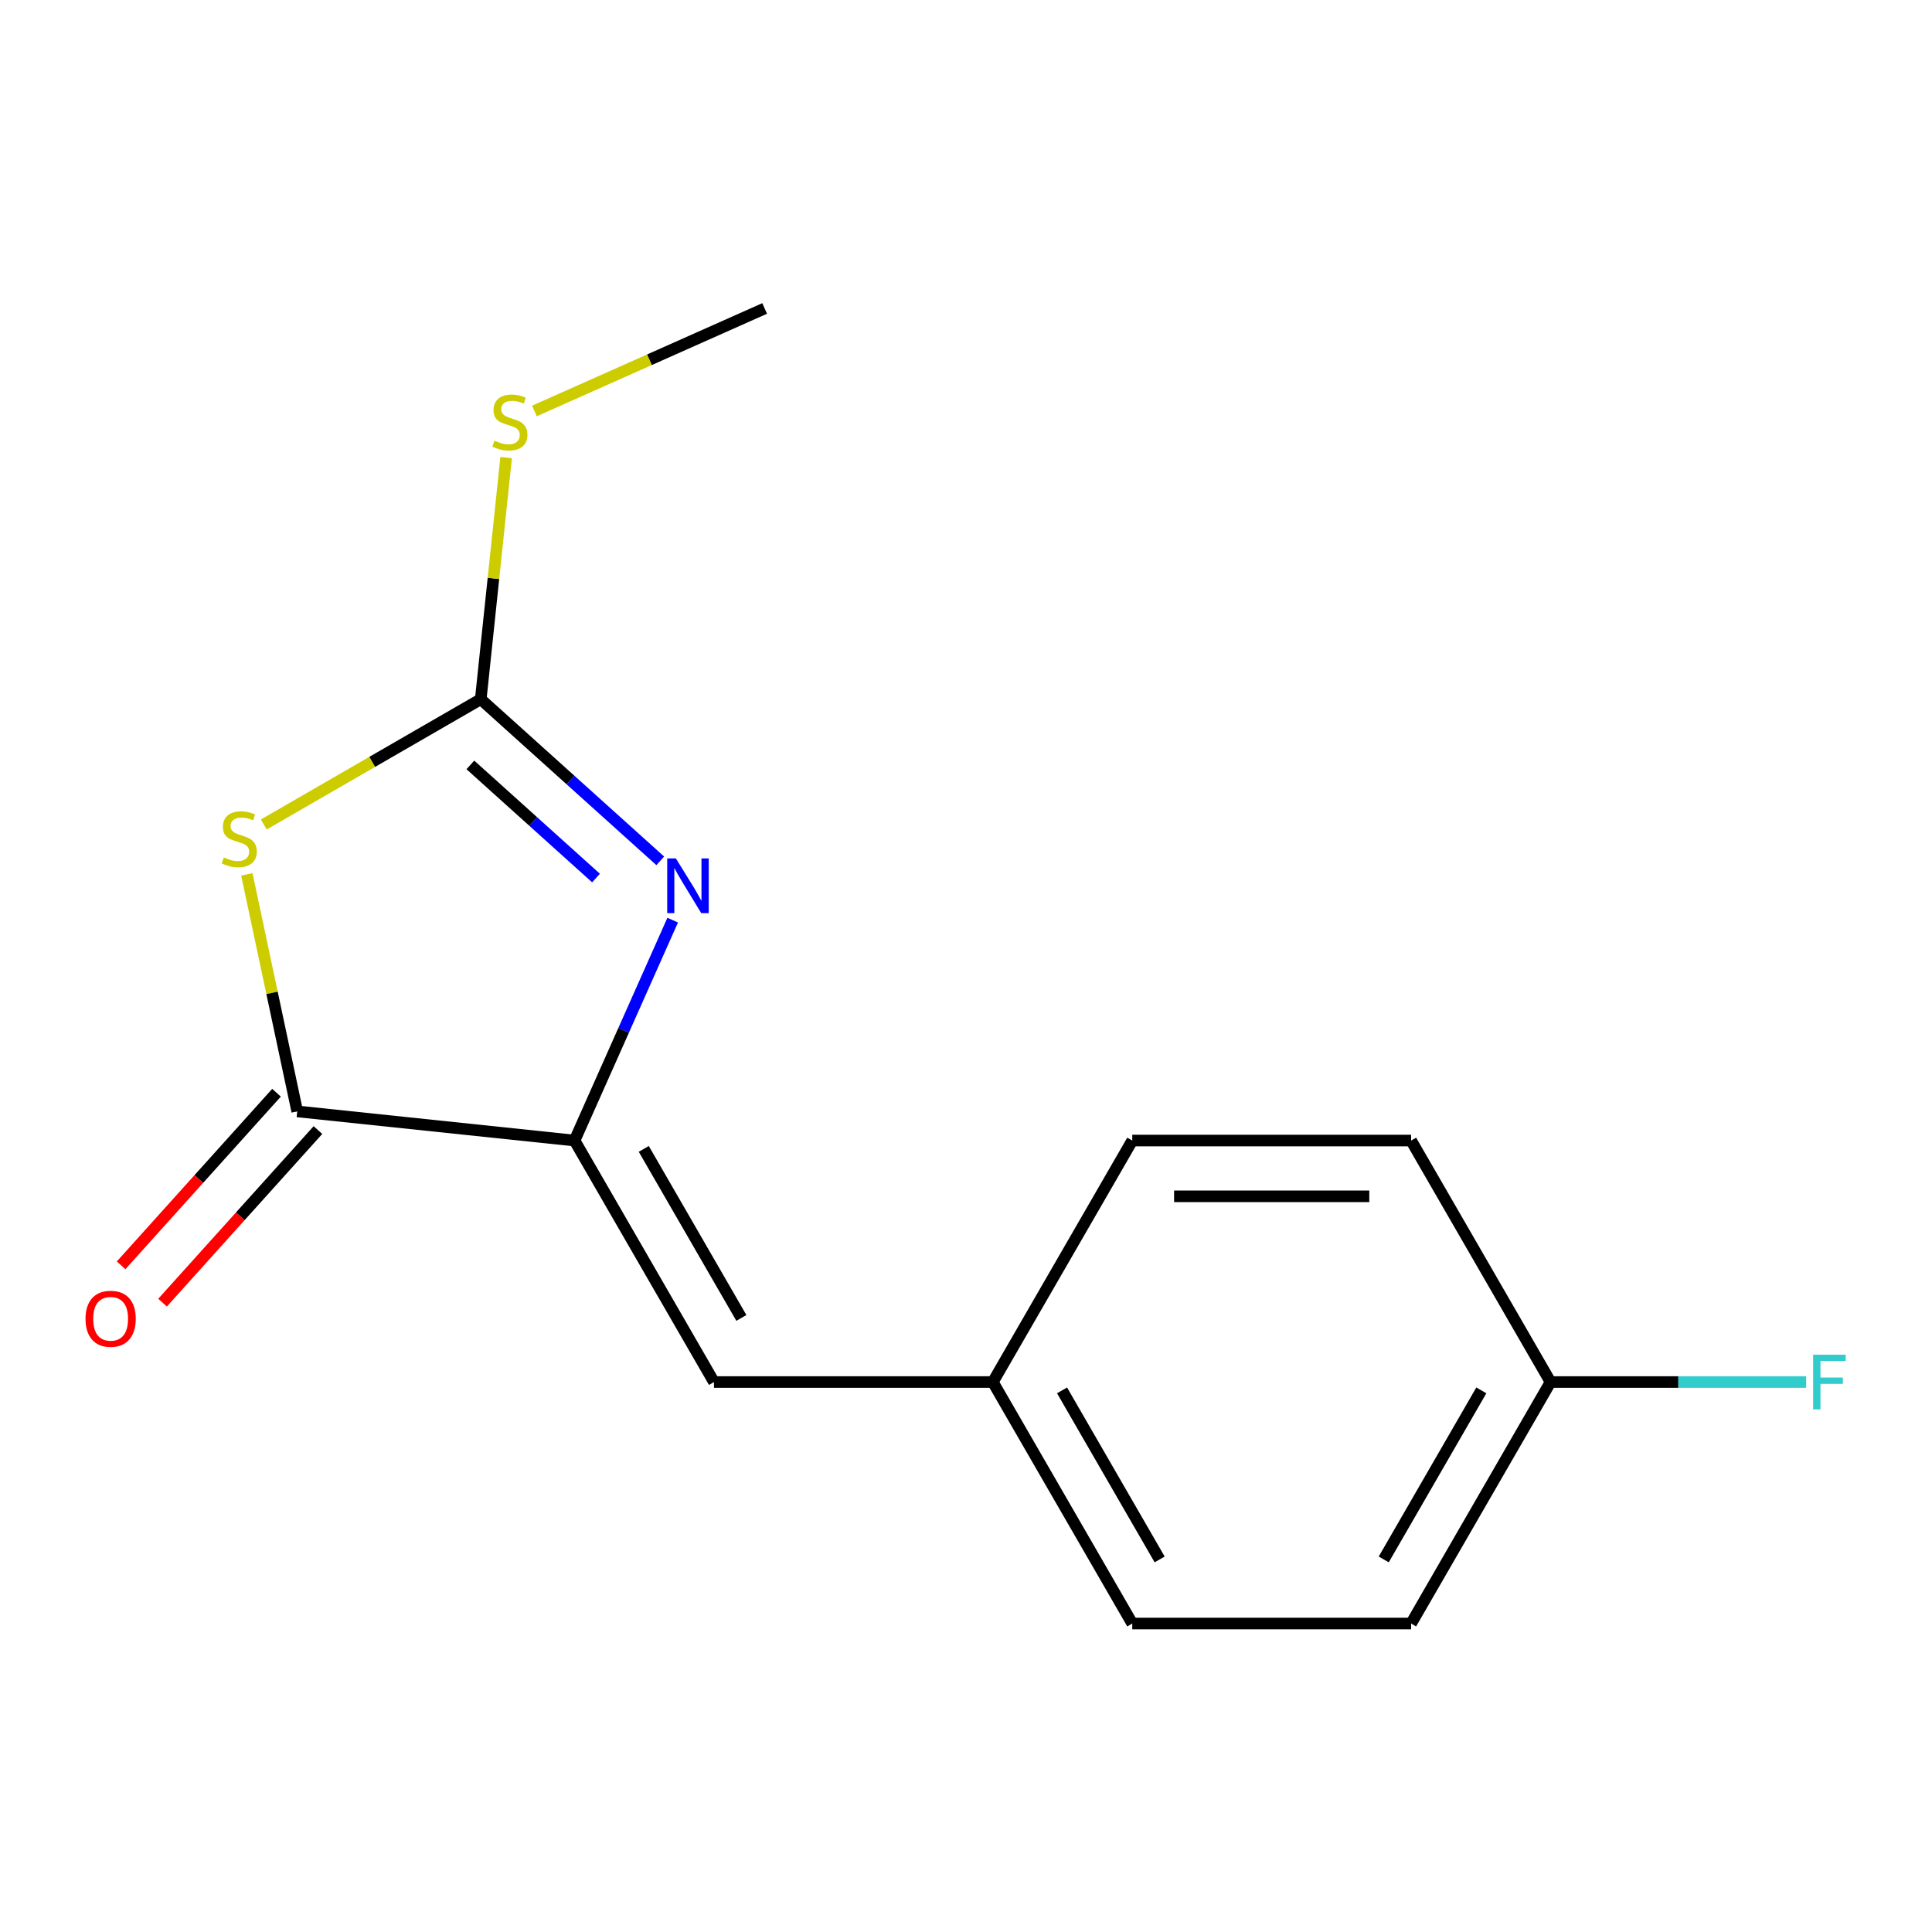 <?xml version='1.0' encoding='iso-8859-1'?>
<svg version='1.1' baseProfile='full'
              xmlns='http://www.w3.org/2000/svg'
                      xmlns:rdkit='http://www.rdkit.org/xml'
                      xmlns:xlink='http://www.w3.org/1999/xlink'
                  xml:space='preserve'
width='1000px' height='1000px' viewBox='0 0 1000 1000'>
<!-- END OF HEADER -->
<rect style='opacity:1.0;fill:#FFFFFF;stroke:none' width='1000' height='1000' x='0' y='0'> </rect>
<path class='bond-2' d='M 136.526,426.752 L 192.68,394.331' style='fill:none;fill-rule:evenodd;stroke:#CCCC00;stroke-width:6px;stroke-linecap:butt;stroke-linejoin:miter;stroke-opacity:1' />
<path class='bond-2' d='M 192.68,394.331 L 248.834,361.91' style='fill:none;fill-rule:evenodd;stroke:#000000;stroke-width:6px;stroke-linecap:butt;stroke-linejoin:miter;stroke-opacity:1' />
<path class='bond-3' d='M 127.767,452.566 L 140.806,513.912' style='fill:none;fill-rule:evenodd;stroke:#CCCC00;stroke-width:6px;stroke-linecap:butt;stroke-linejoin:miter;stroke-opacity:1' />
<path class='bond-3' d='M 140.806,513.912 L 153.846,575.258' style='fill:none;fill-rule:evenodd;stroke:#000000;stroke-width:6px;stroke-linecap:butt;stroke-linejoin:miter;stroke-opacity:1' />
<path class='bond-0' d='M 341.747,445.57 L 295.291,403.74' style='fill:none;fill-rule:evenodd;stroke:#0000FF;stroke-width:6px;stroke-linecap:butt;stroke-linejoin:miter;stroke-opacity:1' />
<path class='bond-0' d='M 295.291,403.74 L 248.834,361.91' style='fill:none;fill-rule:evenodd;stroke:#000000;stroke-width:6px;stroke-linecap:butt;stroke-linejoin:miter;stroke-opacity:1' />
<path class='bond-0' d='M 308.495,454.473 L 275.975,425.192' style='fill:none;fill-rule:evenodd;stroke:#0000FF;stroke-width:6px;stroke-linecap:butt;stroke-linejoin:miter;stroke-opacity:1' />
<path class='bond-0' d='M 275.975,425.192 L 243.456,395.912' style='fill:none;fill-rule:evenodd;stroke:#000000;stroke-width:6px;stroke-linecap:butt;stroke-linejoin:miter;stroke-opacity:1' />
<path class='bond-15' d='M 348.185,476.257 L 322.787,533.301' style='fill:none;fill-rule:evenodd;stroke:#0000FF;stroke-width:6px;stroke-linecap:butt;stroke-linejoin:miter;stroke-opacity:1' />
<path class='bond-15' d='M 322.787,533.301 L 297.39,590.345' style='fill:none;fill-rule:evenodd;stroke:#000000;stroke-width:6px;stroke-linecap:butt;stroke-linejoin:miter;stroke-opacity:1' />
<path class='bond-1' d='M 297.39,590.345 L 153.846,575.258' style='fill:none;fill-rule:evenodd;stroke:#000000;stroke-width:6px;stroke-linecap:butt;stroke-linejoin:miter;stroke-opacity:1' />
<path class='bond-4' d='M 297.39,590.345 L 369.557,715.342' style='fill:none;fill-rule:evenodd;stroke:#000000;stroke-width:6px;stroke-linecap:butt;stroke-linejoin:miter;stroke-opacity:1' />
<path class='bond-4' d='M 333.214,594.661 L 383.731,682.159' style='fill:none;fill-rule:evenodd;stroke:#000000;stroke-width:6px;stroke-linecap:butt;stroke-linejoin:miter;stroke-opacity:1' />
<path class='bond-6' d='M 248.834,361.91 L 255.406,299.383' style='fill:none;fill-rule:evenodd;stroke:#000000;stroke-width:6px;stroke-linecap:butt;stroke-linejoin:miter;stroke-opacity:1' />
<path class='bond-6' d='M 255.406,299.383 L 261.978,236.855' style='fill:none;fill-rule:evenodd;stroke:#CCCC00;stroke-width:6px;stroke-linecap:butt;stroke-linejoin:miter;stroke-opacity:1' />
<path class='bond-5' d='M 143.12,565.6 L 102.902,610.267' style='fill:none;fill-rule:evenodd;stroke:#000000;stroke-width:6px;stroke-linecap:butt;stroke-linejoin:miter;stroke-opacity:1' />
<path class='bond-5' d='M 102.902,610.267 L 62.684,654.933' style='fill:none;fill-rule:evenodd;stroke:#FF0000;stroke-width:6px;stroke-linecap:butt;stroke-linejoin:miter;stroke-opacity:1' />
<path class='bond-5' d='M 164.572,584.916 L 124.354,629.582' style='fill:none;fill-rule:evenodd;stroke:#000000;stroke-width:6px;stroke-linecap:butt;stroke-linejoin:miter;stroke-opacity:1' />
<path class='bond-5' d='M 124.354,629.582 L 84.136,674.249' style='fill:none;fill-rule:evenodd;stroke:#FF0000;stroke-width:6px;stroke-linecap:butt;stroke-linejoin:miter;stroke-opacity:1' />
<path class='bond-7' d='M 369.557,715.342 L 513.891,715.342' style='fill:none;fill-rule:evenodd;stroke:#000000;stroke-width:6px;stroke-linecap:butt;stroke-linejoin:miter;stroke-opacity:1' />
<path class='bond-14' d='M 276.61,212.717 L 336.194,186.189' style='fill:none;fill-rule:evenodd;stroke:#CCCC00;stroke-width:6px;stroke-linecap:butt;stroke-linejoin:miter;stroke-opacity:1' />
<path class='bond-14' d='M 336.194,186.189 L 395.777,159.661' style='fill:none;fill-rule:evenodd;stroke:#000000;stroke-width:6px;stroke-linecap:butt;stroke-linejoin:miter;stroke-opacity:1' />
<path class='bond-10' d='M 513.891,715.342 L 586.058,590.345' style='fill:none;fill-rule:evenodd;stroke:#000000;stroke-width:6px;stroke-linecap:butt;stroke-linejoin:miter;stroke-opacity:1' />
<path class='bond-11' d='M 513.891,715.342 L 586.058,840.339' style='fill:none;fill-rule:evenodd;stroke:#000000;stroke-width:6px;stroke-linecap:butt;stroke-linejoin:miter;stroke-opacity:1' />
<path class='bond-11' d='M 549.716,719.658 L 600.233,807.156' style='fill:none;fill-rule:evenodd;stroke:#000000;stroke-width:6px;stroke-linecap:butt;stroke-linejoin:miter;stroke-opacity:1' />
<path class='bond-8' d='M 802.56,715.342 L 730.393,840.339' style='fill:none;fill-rule:evenodd;stroke:#000000;stroke-width:6px;stroke-linecap:butt;stroke-linejoin:miter;stroke-opacity:1' />
<path class='bond-8' d='M 766.735,719.658 L 716.218,807.156' style='fill:none;fill-rule:evenodd;stroke:#000000;stroke-width:6px;stroke-linecap:butt;stroke-linejoin:miter;stroke-opacity:1' />
<path class='bond-9' d='M 802.56,715.342 L 868.713,715.342' style='fill:none;fill-rule:evenodd;stroke:#000000;stroke-width:6px;stroke-linecap:butt;stroke-linejoin:miter;stroke-opacity:1' />
<path class='bond-9' d='M 868.713,715.342 L 934.866,715.342' style='fill:none;fill-rule:evenodd;stroke:#33CCCC;stroke-width:6px;stroke-linecap:butt;stroke-linejoin:miter;stroke-opacity:1' />
<path class='bond-16' d='M 802.56,715.342 L 730.393,590.345' style='fill:none;fill-rule:evenodd;stroke:#000000;stroke-width:6px;stroke-linecap:butt;stroke-linejoin:miter;stroke-opacity:1' />
<path class='bond-13' d='M 586.058,590.345 L 730.393,590.345' style='fill:none;fill-rule:evenodd;stroke:#000000;stroke-width:6px;stroke-linecap:butt;stroke-linejoin:miter;stroke-opacity:1' />
<path class='bond-13' d='M 607.709,619.212 L 708.743,619.212' style='fill:none;fill-rule:evenodd;stroke:#000000;stroke-width:6px;stroke-linecap:butt;stroke-linejoin:miter;stroke-opacity:1' />
<path class='bond-12' d='M 586.058,840.339 L 730.393,840.339' style='fill:none;fill-rule:evenodd;stroke:#000000;stroke-width:6px;stroke-linecap:butt;stroke-linejoin:miter;stroke-opacity:1' />
<path  class='atom-0' d='M 115.837 443.798
Q 116.157 443.918, 117.477 444.478
Q 118.797 445.038, 120.237 445.398
Q 121.717 445.718, 123.157 445.718
Q 125.837 445.718, 127.397 444.438
Q 128.957 443.118, 128.957 440.838
Q 128.957 439.278, 128.157 438.318
Q 127.397 437.358, 126.197 436.838
Q 124.997 436.318, 122.997 435.718
Q 120.477 434.958, 118.957 434.238
Q 117.477 433.518, 116.397 431.998
Q 115.357 430.478, 115.357 427.918
Q 115.357 424.358, 117.757 422.158
Q 120.197 419.958, 124.997 419.958
Q 128.277 419.958, 131.997 421.518
L 131.077 424.598
Q 127.677 423.198, 125.117 423.198
Q 122.357 423.198, 120.837 424.358
Q 119.317 425.478, 119.357 427.438
Q 119.357 428.958, 120.117 429.878
Q 120.917 430.798, 122.037 431.318
Q 123.197 431.838, 125.117 432.438
Q 127.677 433.238, 129.197 434.038
Q 130.717 434.838, 131.797 436.478
Q 132.917 438.078, 132.917 440.838
Q 132.917 444.758, 130.277 446.878
Q 127.677 448.958, 123.317 448.958
Q 120.797 448.958, 118.877 448.398
Q 116.997 447.878, 114.757 446.958
L 115.837 443.798
' fill='#CCCC00'/>
<path  class='atom-1' d='M 349.836 444.329
L 359.116 459.329
Q 360.036 460.809, 361.516 463.489
Q 362.996 466.169, 363.076 466.329
L 363.076 444.329
L 366.836 444.329
L 366.836 472.649
L 362.956 472.649
L 352.996 456.249
Q 351.836 454.329, 350.596 452.129
Q 349.396 449.929, 349.036 449.249
L 349.036 472.649
L 345.356 472.649
L 345.356 444.329
L 349.836 444.329
' fill='#0000FF'/>
<path  class='atom-6' d='M 44.267 682.599
Q 44.267 675.799, 47.627 671.999
Q 50.987 668.199, 57.267 668.199
Q 63.547 668.199, 66.907 671.999
Q 70.267 675.799, 70.267 682.599
Q 70.267 689.479, 66.867 693.399
Q 63.467 697.279, 57.267 697.279
Q 51.027 697.279, 47.627 693.399
Q 44.267 689.519, 44.267 682.599
M 57.267 694.079
Q 61.587 694.079, 63.907 691.199
Q 66.267 688.279, 66.267 682.599
Q 66.267 677.039, 63.907 674.239
Q 61.587 671.399, 57.267 671.399
Q 52.947 671.399, 50.587 674.199
Q 48.267 676.999, 48.267 682.599
Q 48.267 688.319, 50.587 691.199
Q 52.947 694.079, 57.267 694.079
' fill='#FF0000'/>
<path  class='atom-7' d='M 255.921 228.087
Q 256.241 228.207, 257.561 228.767
Q 258.881 229.327, 260.321 229.687
Q 261.801 230.007, 263.241 230.007
Q 265.921 230.007, 267.481 228.727
Q 269.041 227.407, 269.041 225.127
Q 269.041 223.567, 268.241 222.607
Q 267.481 221.647, 266.281 221.127
Q 265.081 220.607, 263.081 220.007
Q 260.561 219.247, 259.041 218.527
Q 257.561 217.807, 256.481 216.287
Q 255.441 214.767, 255.441 212.207
Q 255.441 208.647, 257.841 206.447
Q 260.281 204.247, 265.081 204.247
Q 268.361 204.247, 272.081 205.807
L 271.161 208.887
Q 267.761 207.487, 265.201 207.487
Q 262.441 207.487, 260.921 208.647
Q 259.401 209.767, 259.441 211.727
Q 259.441 213.247, 260.201 214.167
Q 261.001 215.087, 262.121 215.607
Q 263.281 216.127, 265.201 216.727
Q 267.761 217.527, 269.281 218.327
Q 270.801 219.127, 271.881 220.767
Q 273.001 222.367, 273.001 225.127
Q 273.001 229.047, 270.361 231.167
Q 267.761 233.247, 263.401 233.247
Q 260.881 233.247, 258.961 232.687
Q 257.081 232.167, 254.841 231.247
L 255.921 228.087
' fill='#CCCC00'/>
<path  class='atom-10' d='M 938.474 701.182
L 955.314 701.182
L 955.314 704.422
L 942.274 704.422
L 942.274 713.022
L 953.874 713.022
L 953.874 716.302
L 942.274 716.302
L 942.274 729.502
L 938.474 729.502
L 938.474 701.182
' fill='#33CCCC'/>
</svg>
